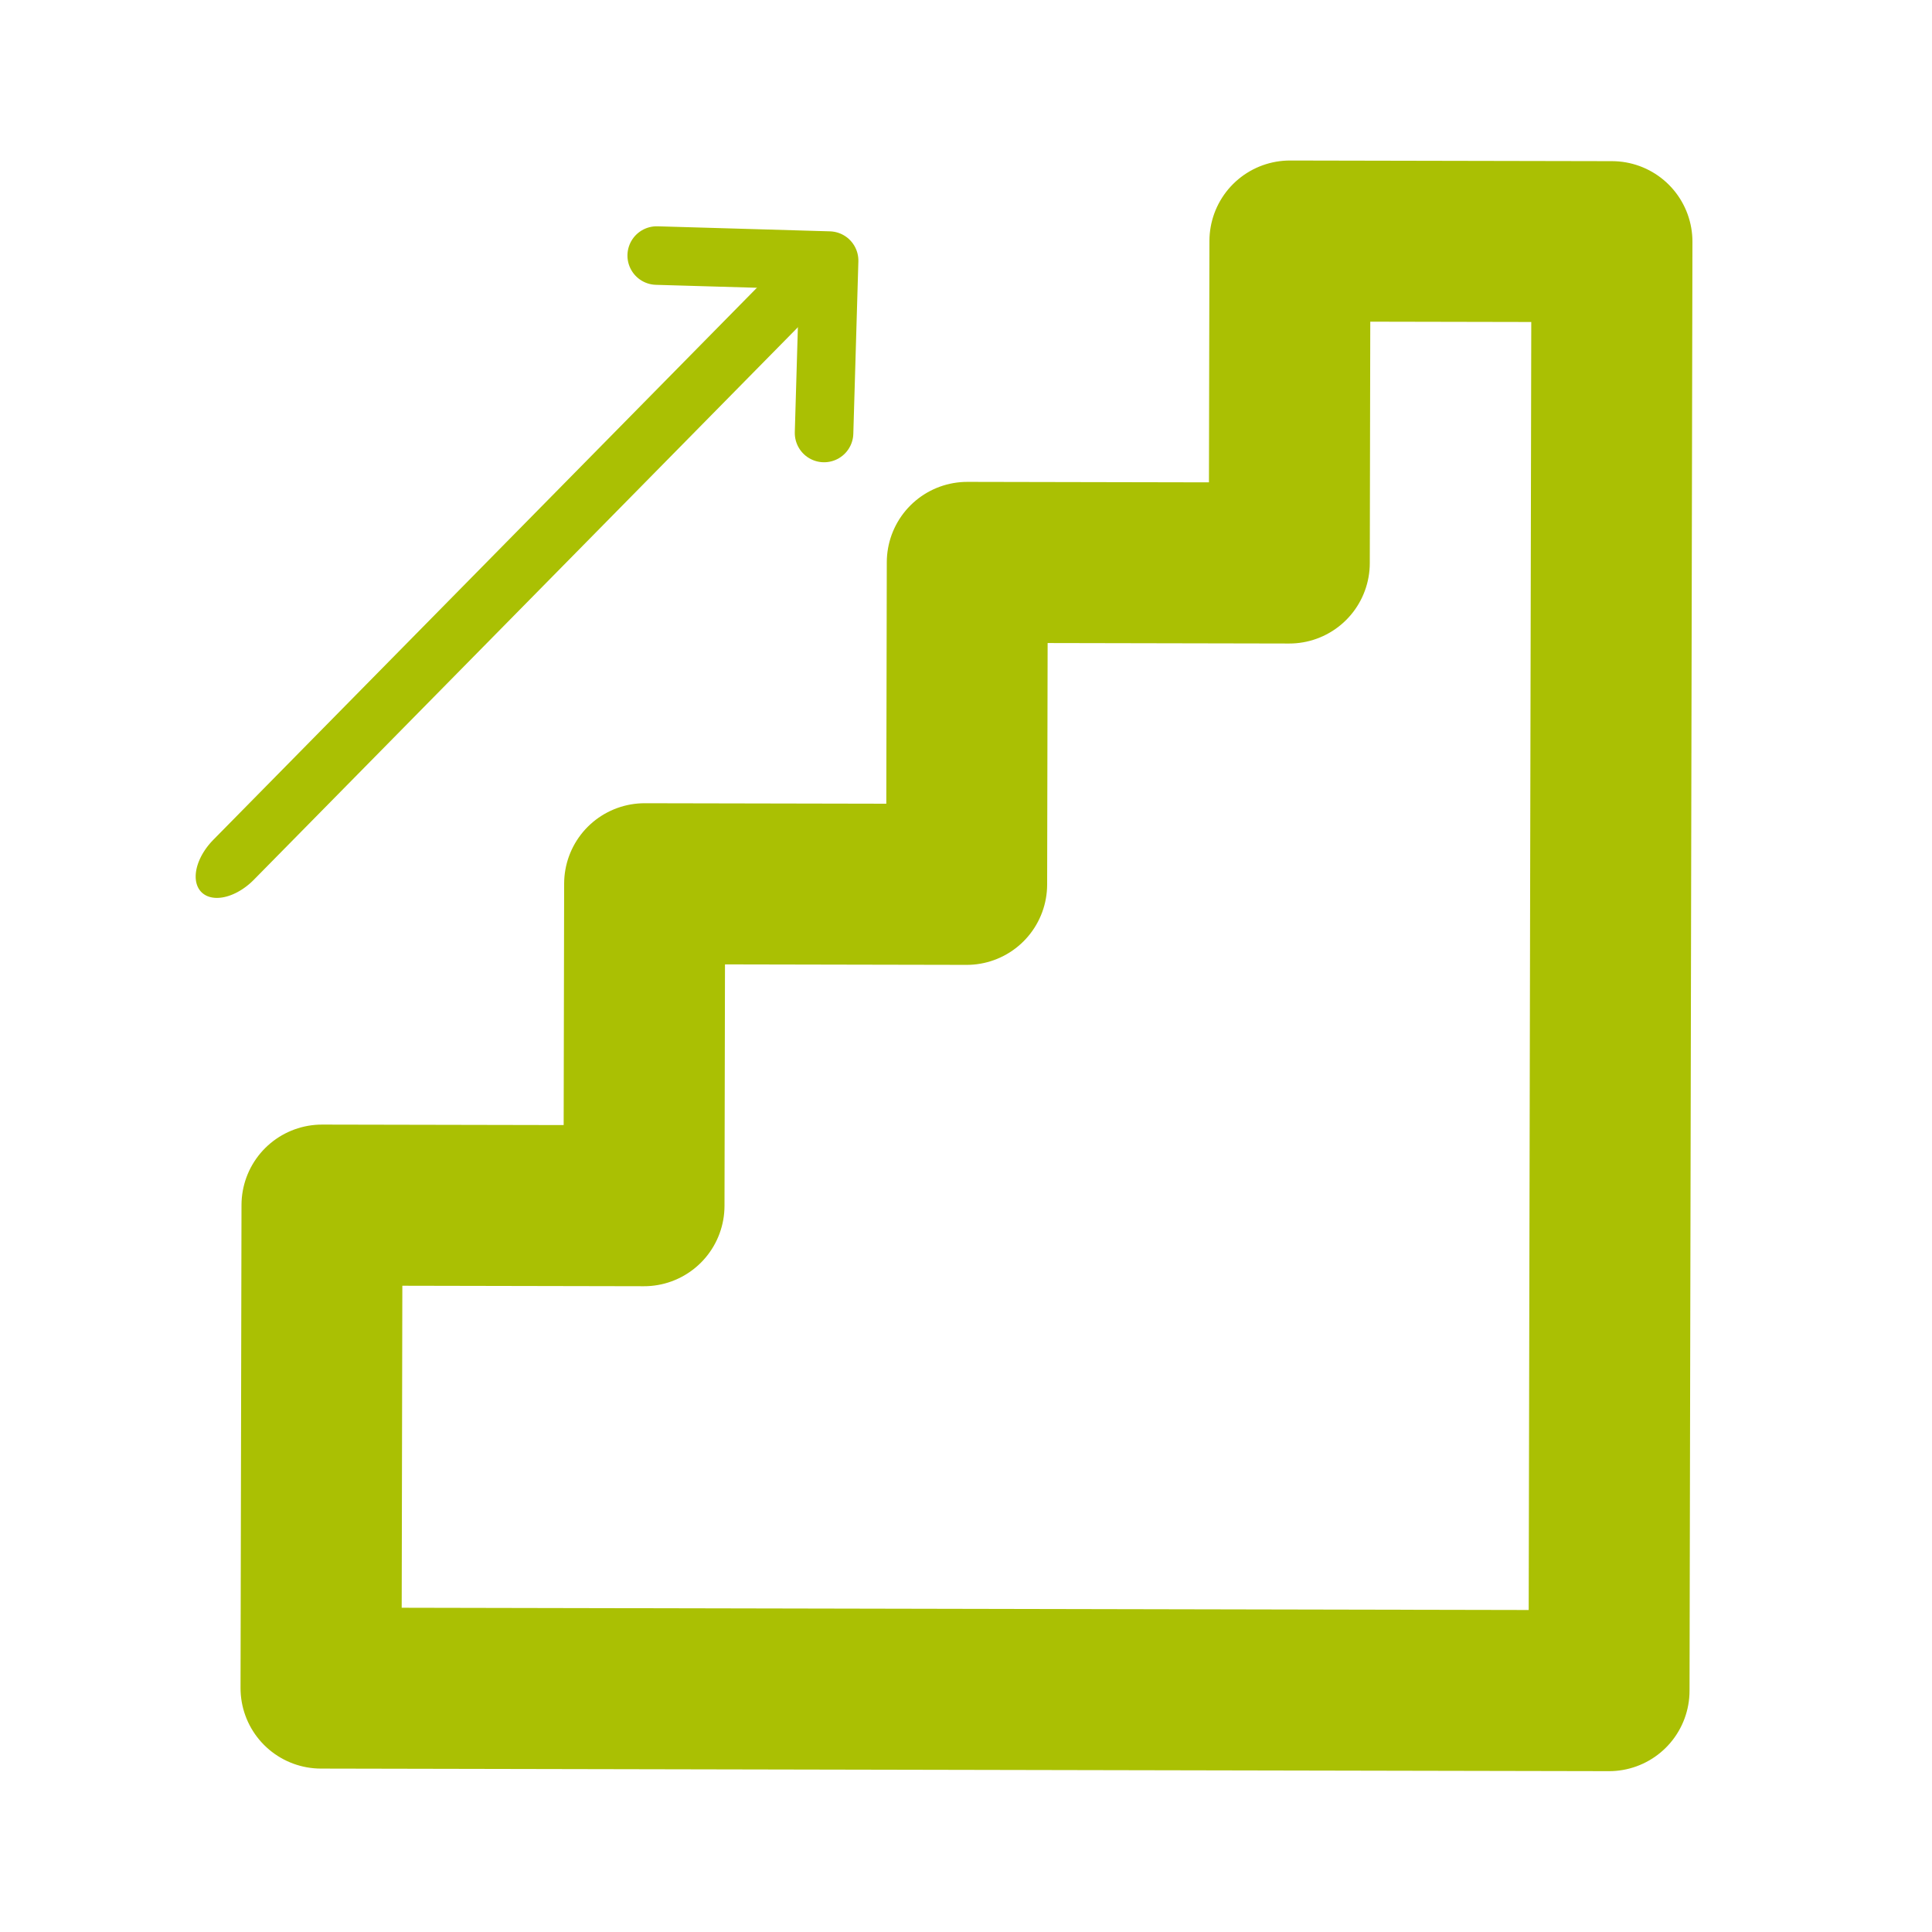 <?xml version="1.0" encoding="UTF-8" standalone="no"?>
<!DOCTYPE svg PUBLIC "-//W3C//DTD SVG 1.1//EN" "http://www.w3.org/Graphics/SVG/1.1/DTD/svg11.dtd">
<svg width="100%" height="100%" viewBox="0 0 24 24" version="1.1" xmlns="http://www.w3.org/2000/svg" xmlns:xlink="http://www.w3.org/1999/xlink" xml:space="preserve" xmlns:serif="http://www.serif.com/" style="fill-rule:evenodd;clip-rule:evenodd;stroke-linecap:round;stroke-linejoin:round;">
    <g transform="matrix(-1,-0.002,0.002,-1,22.982,24.008)">
        <path d="M3,21L7,21L7,17L11,17L11,13L15,13L15,9L19,9L19,3L3,3L3,21Z" style="fill:none;fill-rule:nonzero;stroke:rgb(170,192,3);stroke-width:2px;"/>
        <g transform="matrix(-0.204,0.208,-0.13,-0.127,33.407,12.704)">
            <path d="M33.333,50L66.667,50" style="fill:none;stroke:rgb(170,192,3);stroke-width:3.89px;stroke-linejoin:miter;"/>
        </g>
        <g transform="matrix(-0.125,-0.132,0.132,-0.125,14.574,31.512)">
            <path d="M50,33.333L41.667,41.667M50,33.333L58.333,41.667" style="fill:none;stroke:rgb(170,192,3);stroke-width:4px;"/>
        </g>
    </g>
</svg>

